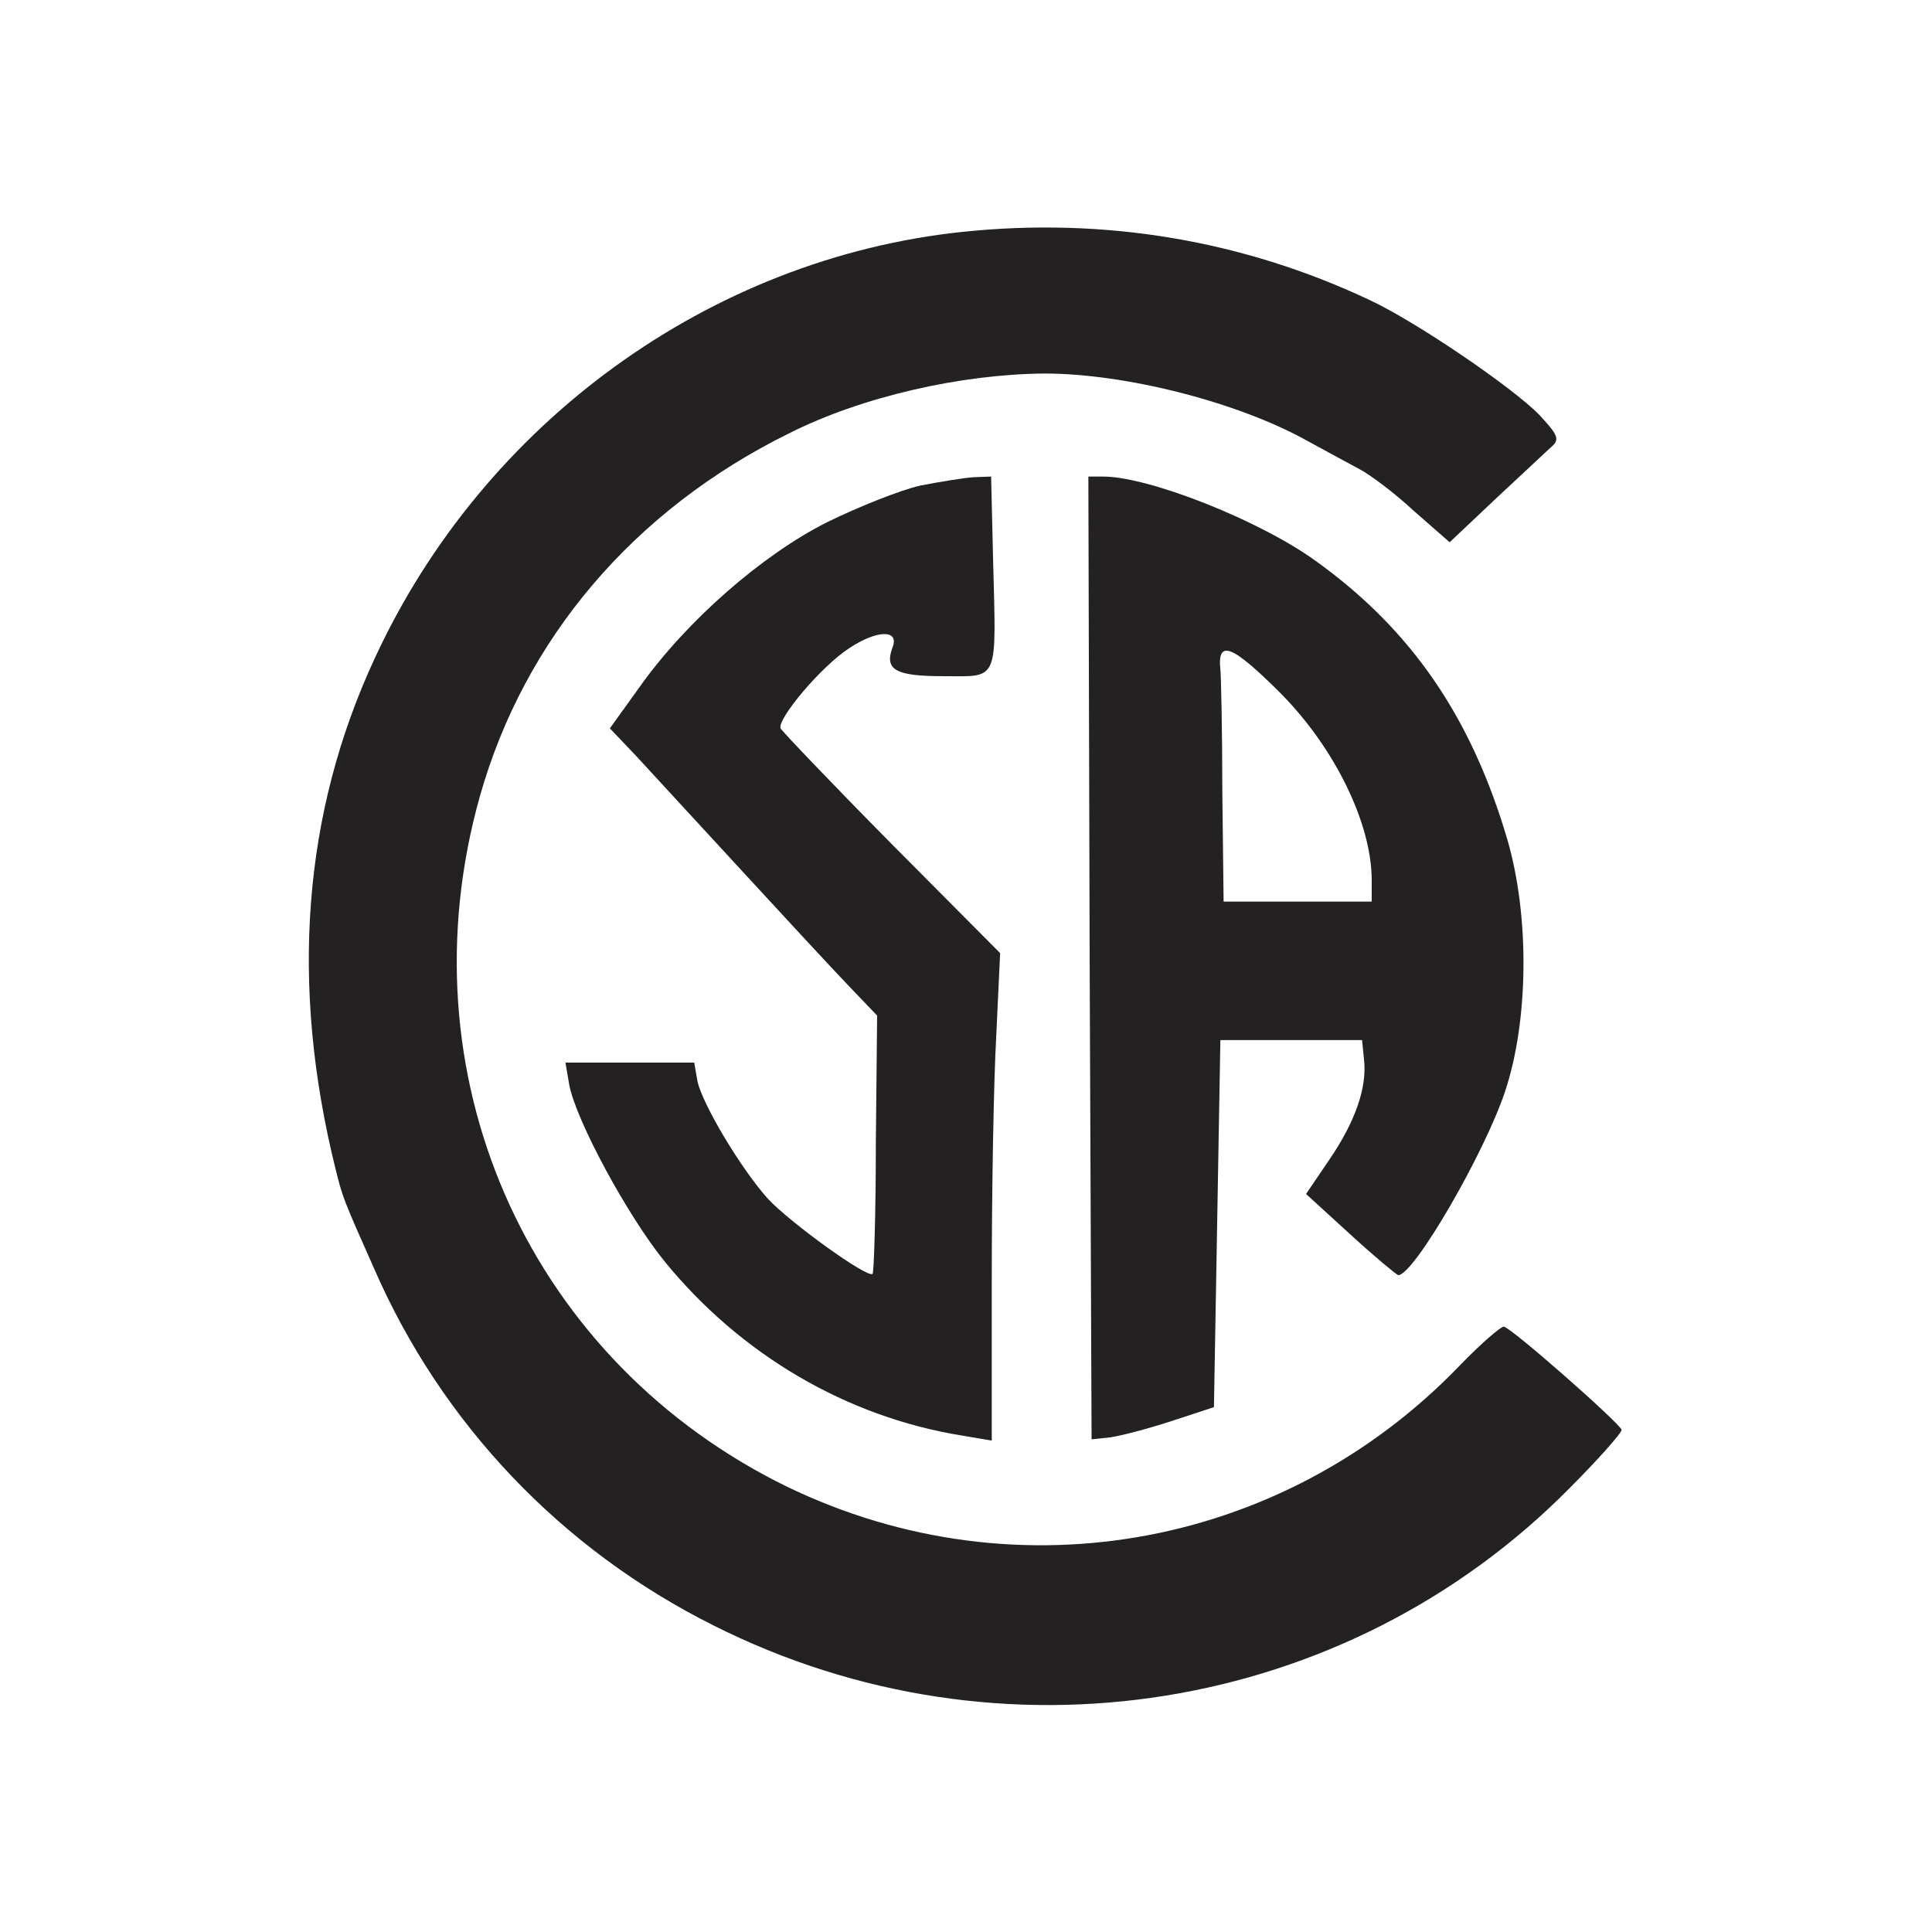 <?xml version="1.0" encoding="UTF-8"?>
<!--?xml version="1.0" standalone="no"?-->
<svg xmlns="http://www.w3.org/2000/svg" version="1.0" width="300pt" height="300pt" viewBox="0 0 300 300" preserveAspectRatio="xMidYMid meet">
  <g transform="translate(0,300) scale(0.1,-0.1)" fill="#242122" stroke="none">
    <path d="M1495 2640 c-392 -41 -744 -296 -913 -662 -112 -241 -132 -507 -61 -793 11 -44 11 -45 60 -155 105 -241 291 -436 527 -554 445 -224 982 -138 1329 213 46 46 82 87 81 91 -6 13 -173 160 -183 160 -5 0 -36 -27 -67 -59 -279 -291 -706 -363 -1063 -181 -391 201 -580 636 -460 1063 69 245 239 445 480 564 113 57 267 92 397 93 125 0 299 -44 407 -104 31 -17 68 -37 83 -45 15 -8 53 -36 83 -64 l56 -49 72 68 c40 37 79 74 87 81 12 11 9 18 -20 49 -42 43 -192 145 -263 178 -197 93 -412 129 -632 106z" id="node1" class="node"></path>
    <path d="M1429 2246 c-31 -7 -96 -33 -145 -57 -101 -51 -218 -153 -291 -256 l-46 -64 40 -42 c21 -23 95 -103 163 -177 68 -74 144 -156 168 -181 l44 -46 -2 -199 c0 -109 -3 -200 -5 -202 -7 -8 -129 80 -163 117 -42 47 -101 146 -109 182 l-5 29 -100 0 -100 0 6 -35 c11 -56 91 -204 149 -275 117 -143 281 -240 460 -269 l47 -8 0 251 c0 138 3 308 7 378 l6 128 -169 170 c-93 94 -170 175 -172 179 -5 15 63 96 106 124 43 29 79 30 68 2 -13 -35 4 -45 79 -45 87 0 82 -12 77 183 l-3 127 -27 -1 c-15 -1 -52 -7 -83 -13z" id="node2" class="node"></path>
    <path d="M1692 1513 l3 -748 28 3 c16 2 58 13 95 25 l67 22 5 285 5 285 110 0 110 0 3 -30 c5 -43 -13 -96 -54 -156 l-36 -53 69 -63 c37 -34 71 -62 74 -63 24 -1 134 189 166 285 37 111 38 272 4 390 -56 191 -149 327 -298 434 -87 63 -259 131 -330 131 l-23 0 2 -747z m297 410 c84 -85 141 -202 141 -290 l0 -33 -115 0 -115 0 -2 173 c0 94 -2 179 -3 187 -5 48 18 39 94 -37z" id="node3" class="node"></path>
  </g>
  <g transform="translate(0,300) scale(0.1,-0.1)" fill="#A7A6A6" stroke="none">


</g>
</svg>
